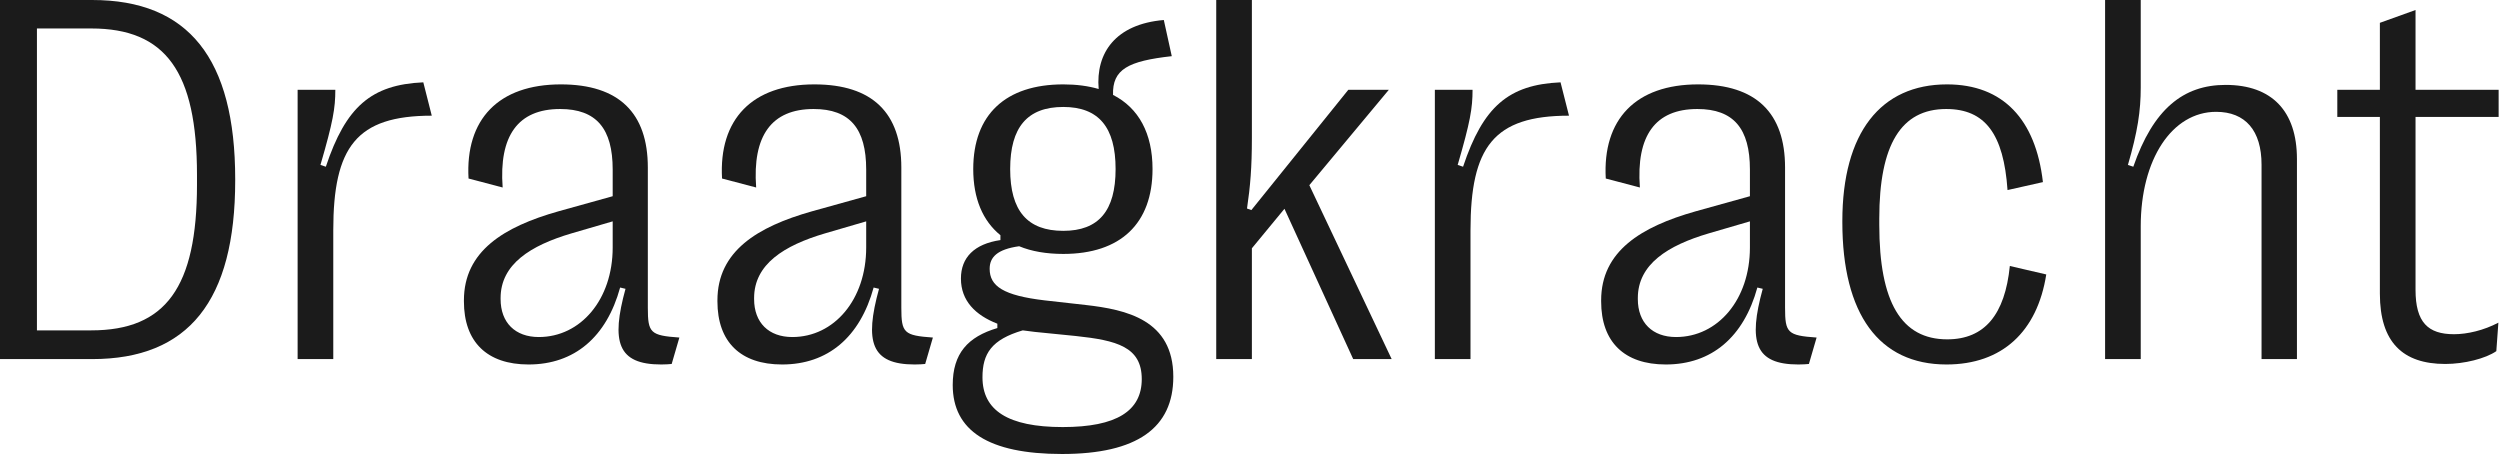 <svg xmlns="http://www.w3.org/2000/svg" viewBox="0 0 826 150"><path fill="#1B1B1B" d="M30.424 118.644C62.288 118.644 77.712 99.407 77.712 59.576V59.237C77.712 19.322 62.288 0 30.424 0H0V118.644H30.424ZM12.203 9.407H30.169C54.746 9.407 65.085 23.729 65.085 57.797V61.017C65.085 94.915 54.746 109.153 30.169 109.153H12.203V9.407Z"></path><path fill="#1B1B1B" d="M110.114 118.644V76.102C110.114 48.559 117.741 38.22 142.657 38.22L139.86 27.203C122.657 27.966 114.267 35.254 107.657 55.085L105.877 54.492C110.03 40.254 110.792 35.763 110.792 29.661H98.335V118.644H110.114Z"></path><path fill="#1B1B1B" d="M174.635 120.424C189.805 120.424 200.398 111.356 204.89 95L206.669 95.424C201.839 112.966 204.042 120.424 218.449 120.424C219.72 120.424 221.246 120.339 221.924 120.254L224.466 111.525C214.89 110.847 214.042 110 214.042 101.695V55.339C214.042 37.373 204.551 27.881 185.313 27.881C164.72 27.881 153.703 39.407 154.805 58.983L166.076 61.949C164.805 44.831 171.161 36.017 185.059 36.017C197.093 36.017 202.432 42.542 202.432 56.017V64.831L184.466 69.831C166.5 74.915 153.279 82.966 153.279 99.237V99.576C153.279 112.966 160.907 120.424 174.635 120.424ZM178.025 111.356C170.229 111.356 165.398 106.61 165.398 98.814V98.475C165.398 87.288 175.313 81.102 188.788 77.119L202.432 73.136V81.78C202.432 98.983 191.839 111.356 178.025 111.356Z"></path><path fill="#1B1B1B" d="M258.394 120.424C273.563 120.424 284.156 111.356 288.648 95L290.428 95.424C285.597 112.966 287.8 120.424 302.207 120.424C303.478 120.424 305.004 120.339 305.682 120.254L308.224 111.525C298.648 110.847 297.8 110 297.8 101.695V55.339C297.8 37.373 288.309 27.881 269.072 27.881C248.478 27.881 237.462 39.407 238.563 58.983L249.834 61.949C248.563 44.831 254.919 36.017 268.817 36.017C280.851 36.017 286.19 42.542 286.19 56.017V64.831L268.224 69.831C250.258 74.915 237.038 82.966 237.038 99.237V99.576C237.038 112.966 244.665 120.424 258.394 120.424ZM261.784 111.356C253.987 111.356 249.156 106.61 249.156 98.814V98.475C249.156 87.288 259.072 81.102 272.546 77.119L286.19 73.136V81.78C286.19 98.983 275.597 111.356 261.784 111.356Z"></path><path fill="#1B1B1B" d="M345.118 99.237C331.559 97.627 326.983 94.576 326.983 88.814C326.983 85 329.44 82.373 336.728 81.356C340.796 83.051 345.711 83.898 351.305 83.898C370.203 83.898 380.796 73.898 380.796 55.847C380.796 44.068 376.22 35.678 367.745 31.356C367.491 22.881 372.745 20.169 387.152 18.559L384.525 6.61C368.593 7.966 361.983 17.458 363 29.407C359.525 28.39 355.627 27.881 351.305 27.881C332.237 27.881 321.559 37.881 321.559 55.847C321.559 65.593 324.694 72.966 330.542 77.712V79.322C321.898 80.593 317.491 85.085 317.491 92.034C317.491 99.407 322.322 104.153 329.525 106.949V108.39C319.779 111.271 314.779 116.78 314.779 127.203C314.779 142.288 326.559 150 350.881 150C375.711 150 387.661 141.356 387.661 124.492C387.661 105.678 372.152 102.288 358.678 100.763L345.118 99.237ZM351.305 35.339C363 35.339 368.593 42.034 368.593 55.847C368.593 69.661 363 76.271 351.305 76.271C339.44 76.271 333.762 69.661 333.762 55.847C333.762 42.034 339.44 35.339 351.305 35.339ZM351.135 141.102C332.915 141.102 324.61 135.508 324.61 124.661C324.61 116.864 327.576 112.203 337.915 109.153L341.898 109.661L355.457 111.017C368.932 112.458 377.237 114.576 377.237 125.254C377.237 135.763 368.932 141.102 351.135 141.102Z"></path><path fill="#1B1B1B" d="M413.622 118.644V82.034L424.385 68.983L447.097 118.644H459.809L432.605 61.186L458.877 29.661H445.487L413.453 69.407L412.012 68.898C413.114 61.441 413.622 55.254 413.622 45.593V0H401.843V118.644H413.622Z"></path><path fill="#1B1B1B" d="M485.855 118.644V76.102C485.855 48.559 493.482 38.22 518.398 38.22L515.601 27.203C498.398 27.966 490.008 35.254 483.398 55.085L481.618 54.492C485.77 40.254 486.533 35.763 486.533 29.661H474.076V118.644H485.855Z"></path><path fill="#1B1B1B" d="M550.376 120.424C565.546 120.424 576.139 111.356 580.631 95L582.41 95.424C577.58 112.966 579.783 120.424 594.19 120.424C595.461 120.424 596.986 120.339 597.664 120.254L600.207 111.525C590.631 110.847 589.783 110 589.783 101.695V55.339C589.783 37.373 580.292 27.881 561.054 27.881C540.461 27.881 529.444 39.407 530.546 58.983L541.817 61.949C540.546 44.831 546.902 36.017 560.8 36.017C572.834 36.017 578.173 42.542 578.173 56.017V64.831L560.207 69.831C542.241 74.915 529.02 82.966 529.02 99.237V99.576C529.02 112.966 536.647 120.424 550.376 120.424ZM553.766 111.356C545.969 111.356 541.139 106.61 541.139 98.814V98.475C541.139 87.288 551.054 81.102 564.529 77.119L578.173 73.136V81.78C578.173 98.983 567.58 111.356 553.766 111.356Z"></path><path fill="#1B1B1B" d="M643.118 120.424C661.508 120.424 673.118 109.576 676.084 90.678L664.05 87.881C662.44 103.898 655.745 112.119 643.372 112.119C628.202 112.119 620.914 99.831 620.914 74.322V72.203C620.914 47.797 628.118 36.017 643.033 36.017C655.914 36.017 662.016 44.322 663.287 62.797L674.982 60.169C672.609 39.492 661.847 27.881 643.287 27.881C621.423 27.881 608.711 43.814 608.711 73.051V73.39C608.711 103.814 620.83 120.424 643.118 120.424Z"></path><path fill="#1B1B1B" d="M707.3 118.644V74.746C707.3 52.627 717.639 36.949 732.215 36.949C741.876 36.949 747.215 43.136 747.215 54.407V118.644H758.91V52.542C758.91 36.695 750.605 28.051 735.351 28.051C721.368 28.051 711.452 36.017 704.842 55.085L703.063 54.492C706.283 43.475 707.3 36.61 707.3 28.898V0H695.52V118.644H707.3Z"></path><path fill="#1B1B1B" d="M807.923 120.254C814.194 120.254 821.228 118.475 824.787 116.017L825.465 106.61C820.634 109.153 815.211 110.424 810.804 110.424C802.245 110.424 798.092 106.525 798.092 95.763V38.644H825.55V29.661H798.092V3.305L786.312 7.542V29.661H772.245V38.644H786.312V97.034C786.312 113.051 793.855 120.254 807.923 120.254Z"></path></svg>